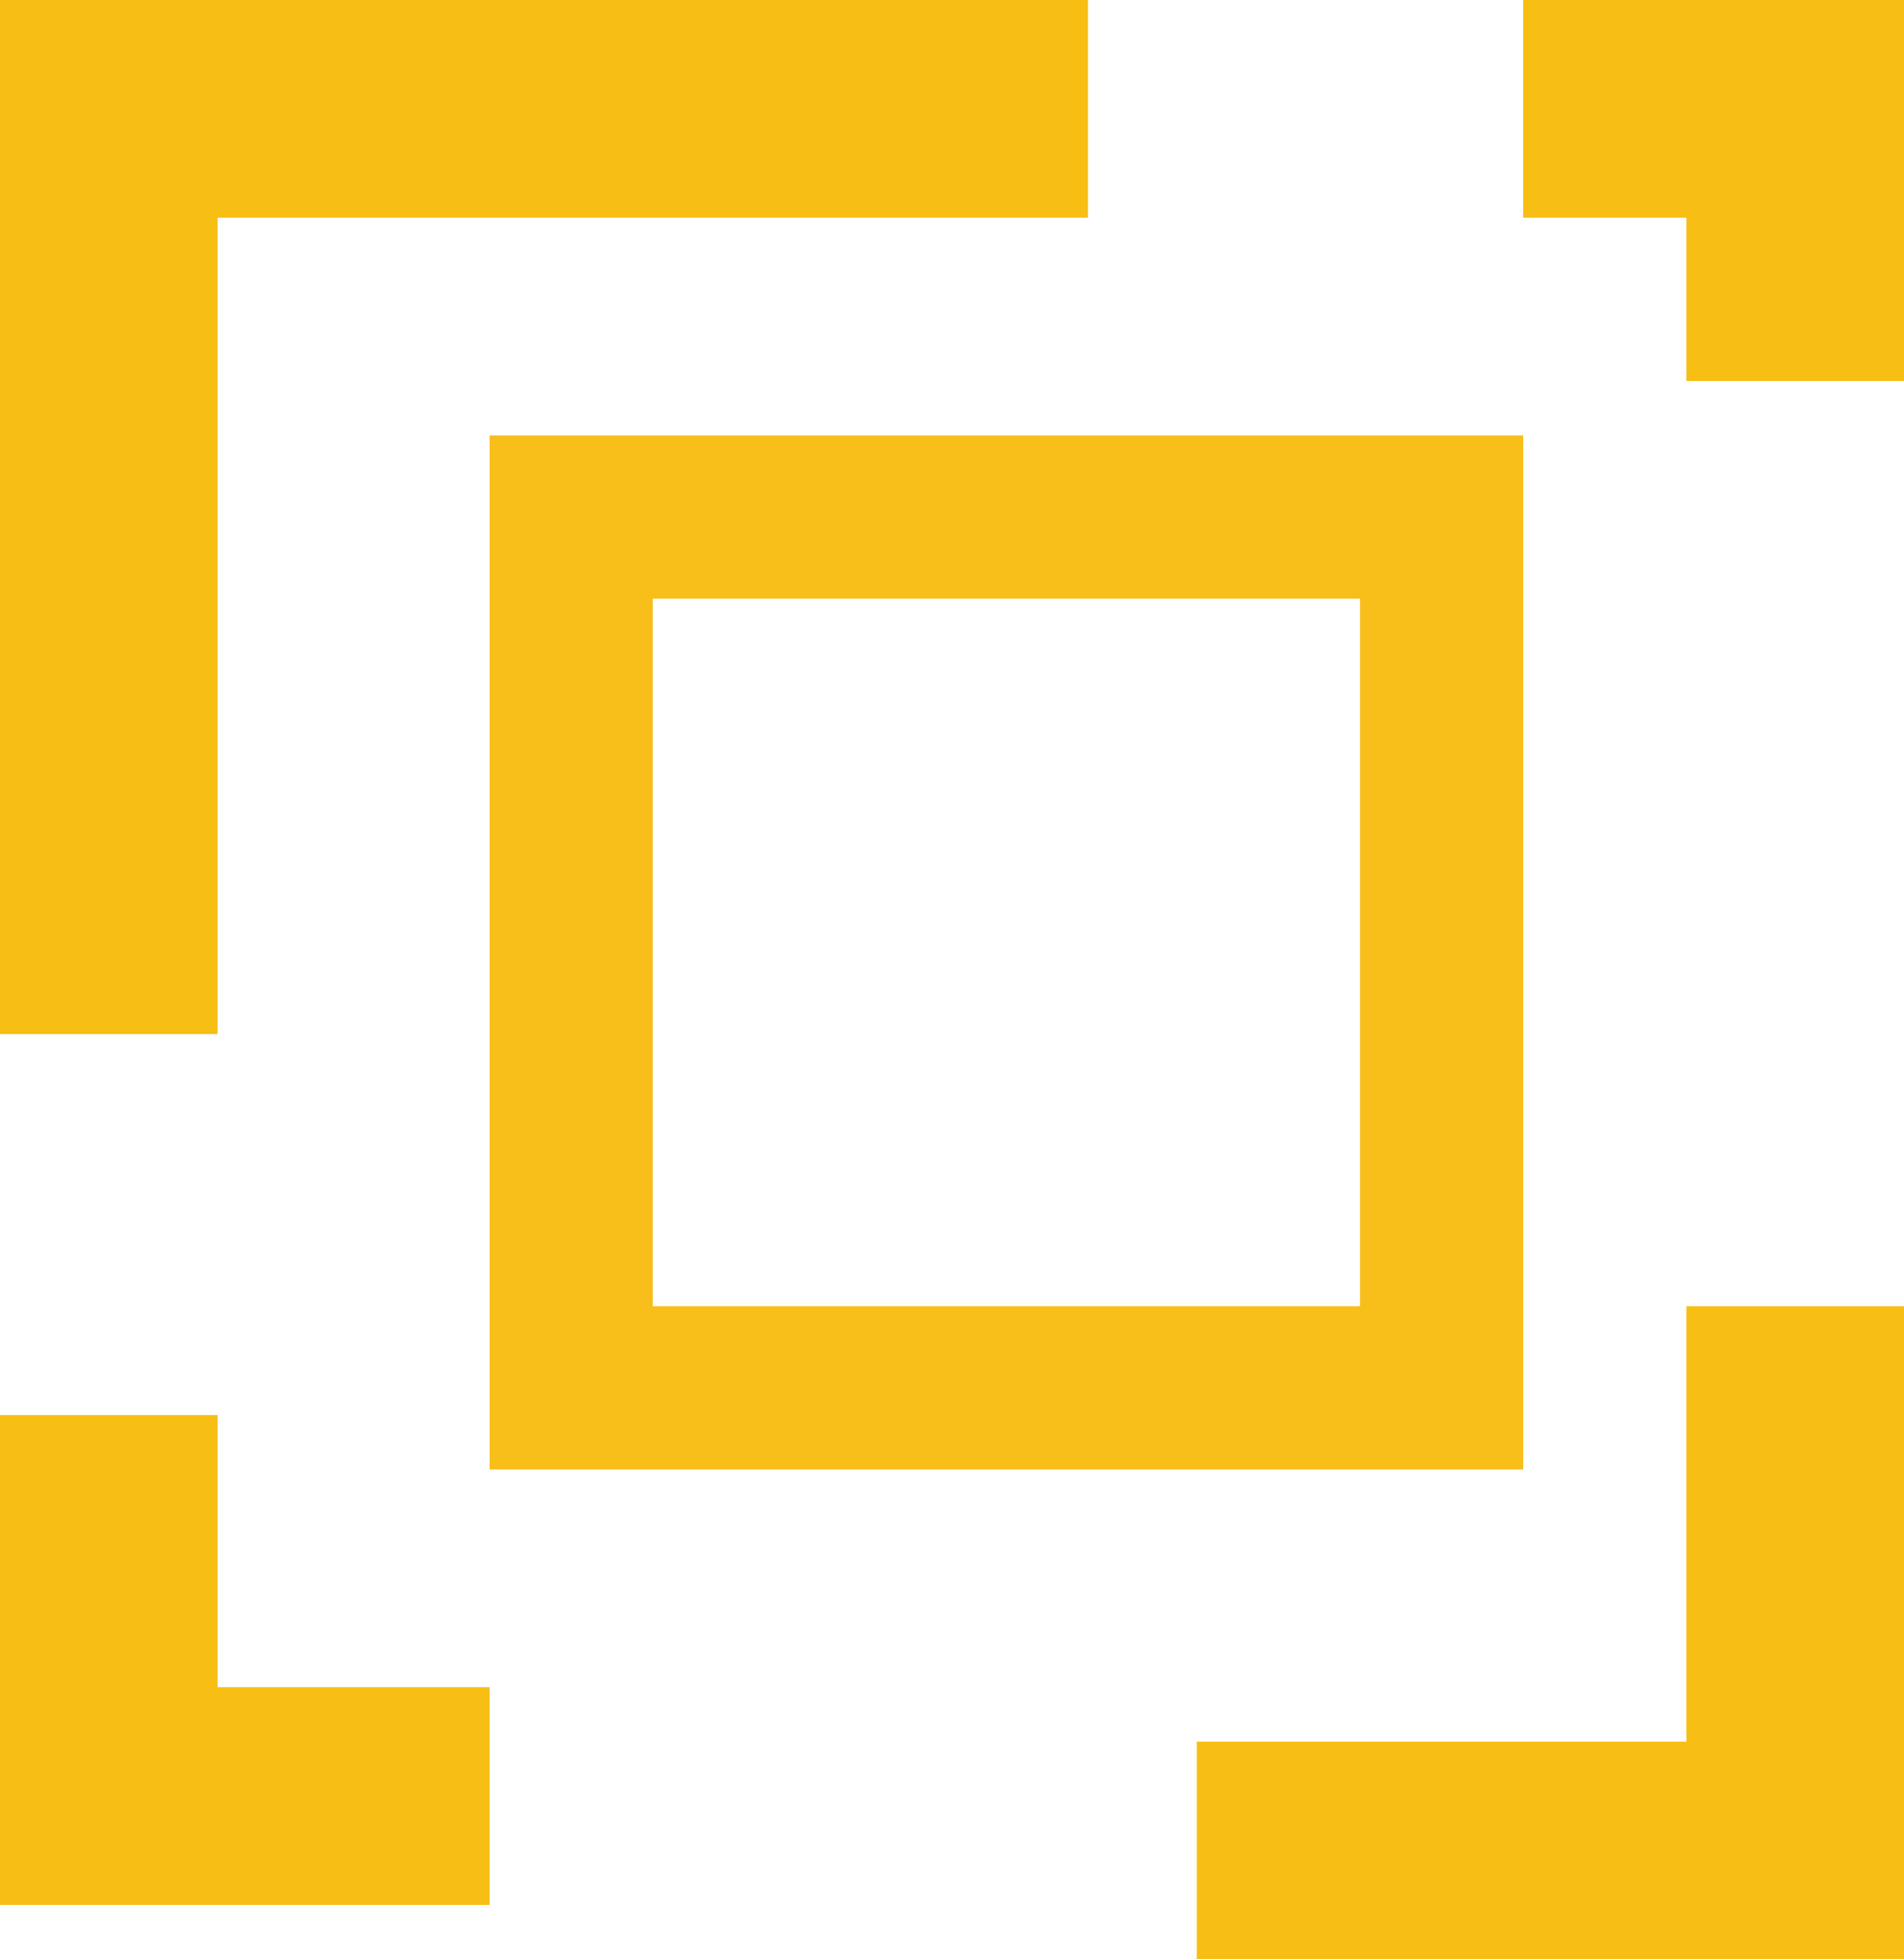 <svg xmlns="http://www.w3.org/2000/svg" width="35" height="36" viewBox="0 0 35 36"><g fill="none" fill-rule="evenodd"><path stroke="#F7BE13" stroke-width="4" d="M2 19V2h18m8 0h5v5M9 33H2v-7m20 8h11V24"/><path stroke="#F8BE1A" stroke-width="3" d="M10.5 9.5h16v16h-16z"/></g></svg>